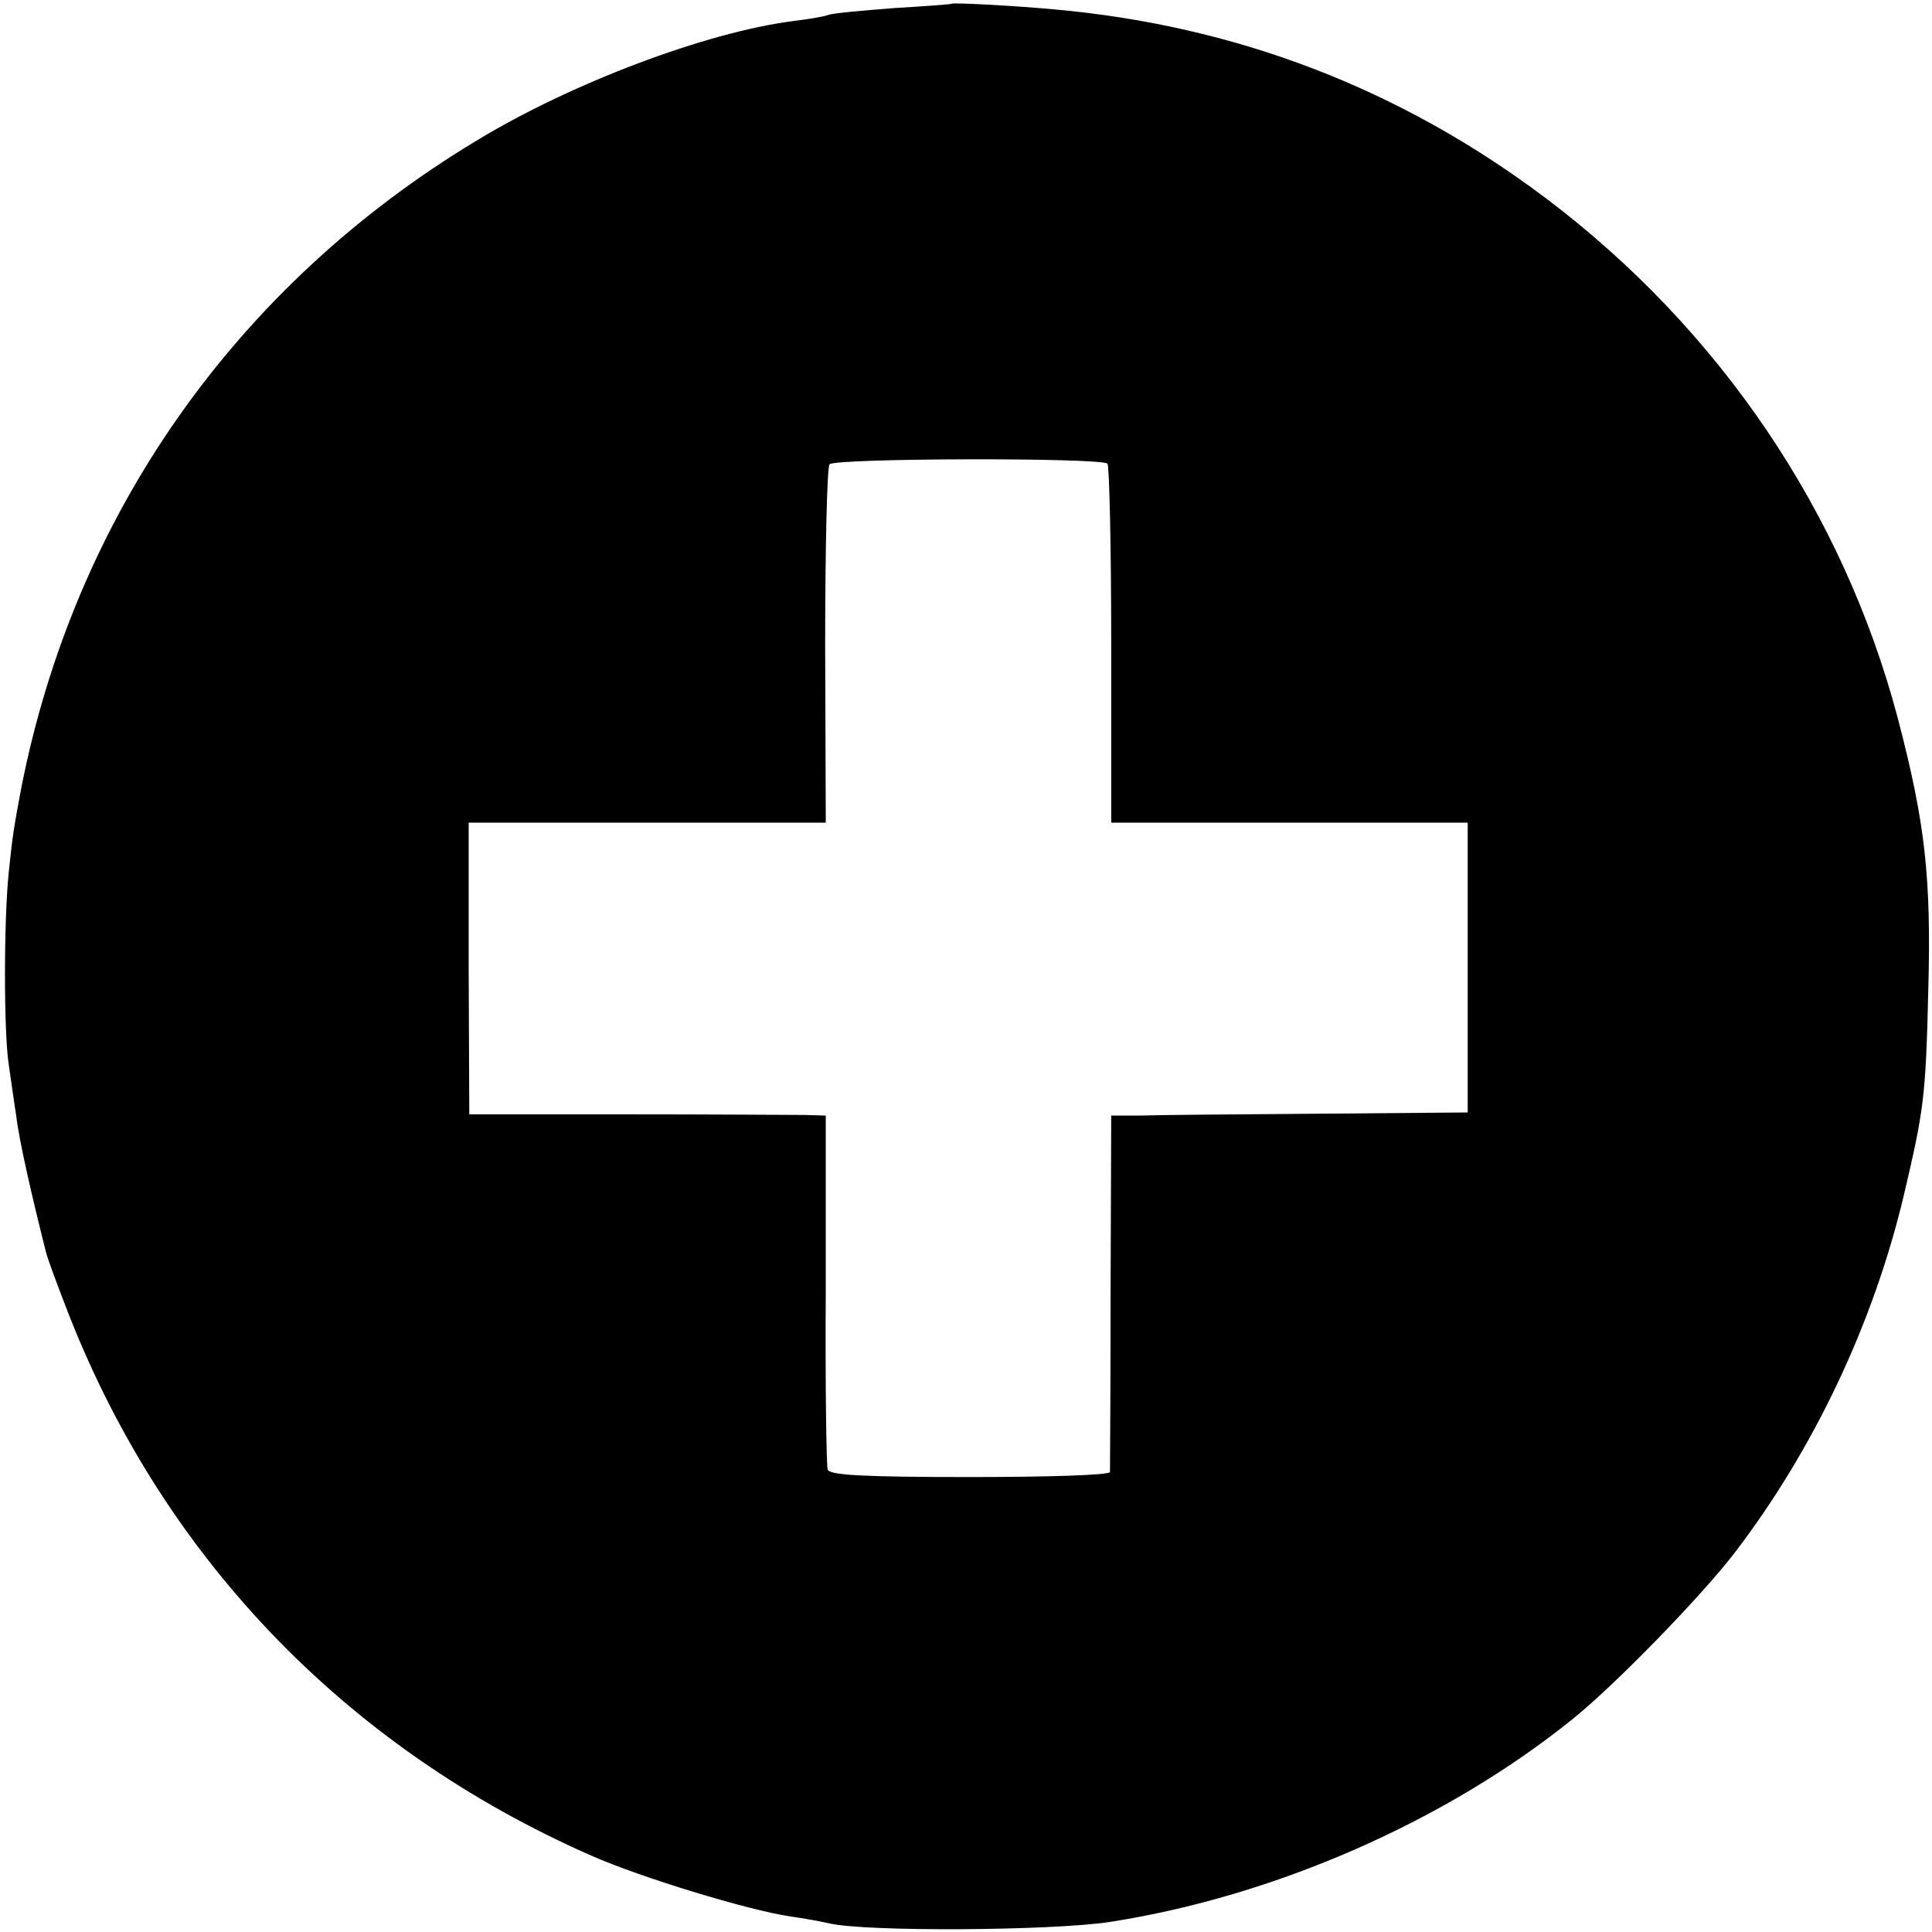 <?xml version="1.0" standalone="no"?>
<!DOCTYPE svg PUBLIC "-//W3C//DTD SVG 20010904//EN"
 "http://www.w3.org/TR/2001/REC-SVG-20010904/DTD/svg10.dtd">
<svg version="1.0" xmlns="http://www.w3.org/2000/svg"
 width="310pt" height="310pt" viewBox="0 0 310 310"
 preserveAspectRatio="xMidYMid meet">
<g transform="translate(0,310) scale(0.1,-0.1)"
fill="#000000" stroke="none">
<path d="M1527 3094 c-1 -1 -43 -4 -93 -7 -50 -4 -97 -8 -105 -11 -8 -3 -34
-7 -58 -10 -138 -18 -354 -99 -507 -192 -386 -233 -644 -601 -730 -1039 -11
-59 -14 -75 -20 -135 -8 -78 -8 -256 0 -308 3 -20 8 -57 12 -82 4 -37 25 -129
48 -220 2 -8 15 -44 29 -80 152 -402 448 -713 847 -888 77 -34 250 -87 318
-97 21 -3 49 -8 62 -11 58 -14 357 -12 450 2 265 41 541 162 745 327 68 55
205 196 258 265 127 166 223 368 272 575 32 136 35 158 39 327 5 183 -5 270
-49 438 -88 332 -287 625 -566 835 -233 175 -496 276 -788 302 -65 6 -161 11
-164 9z m250 -738 c3 -3 6 -134 6 -291 l0 -285 286 0 286 0 0 -232 0 -233
-240 -2 c-132 -1 -261 -2 -286 -3 l-46 0 -1 -282 c0 -156 -1 -286 -1 -290 -1
-5 -102 -8 -225 -8 -170 0 -225 3 -228 12 -2 7 -4 138 -3 291 l0 277 -35 1
c-19 0 -148 1 -286 1 l-251 0 -1 234 0 234 286 0 287 0 -1 283 c0 155 3 287 7
292 8 10 436 11 446 1z"/>
</g>
</svg>
